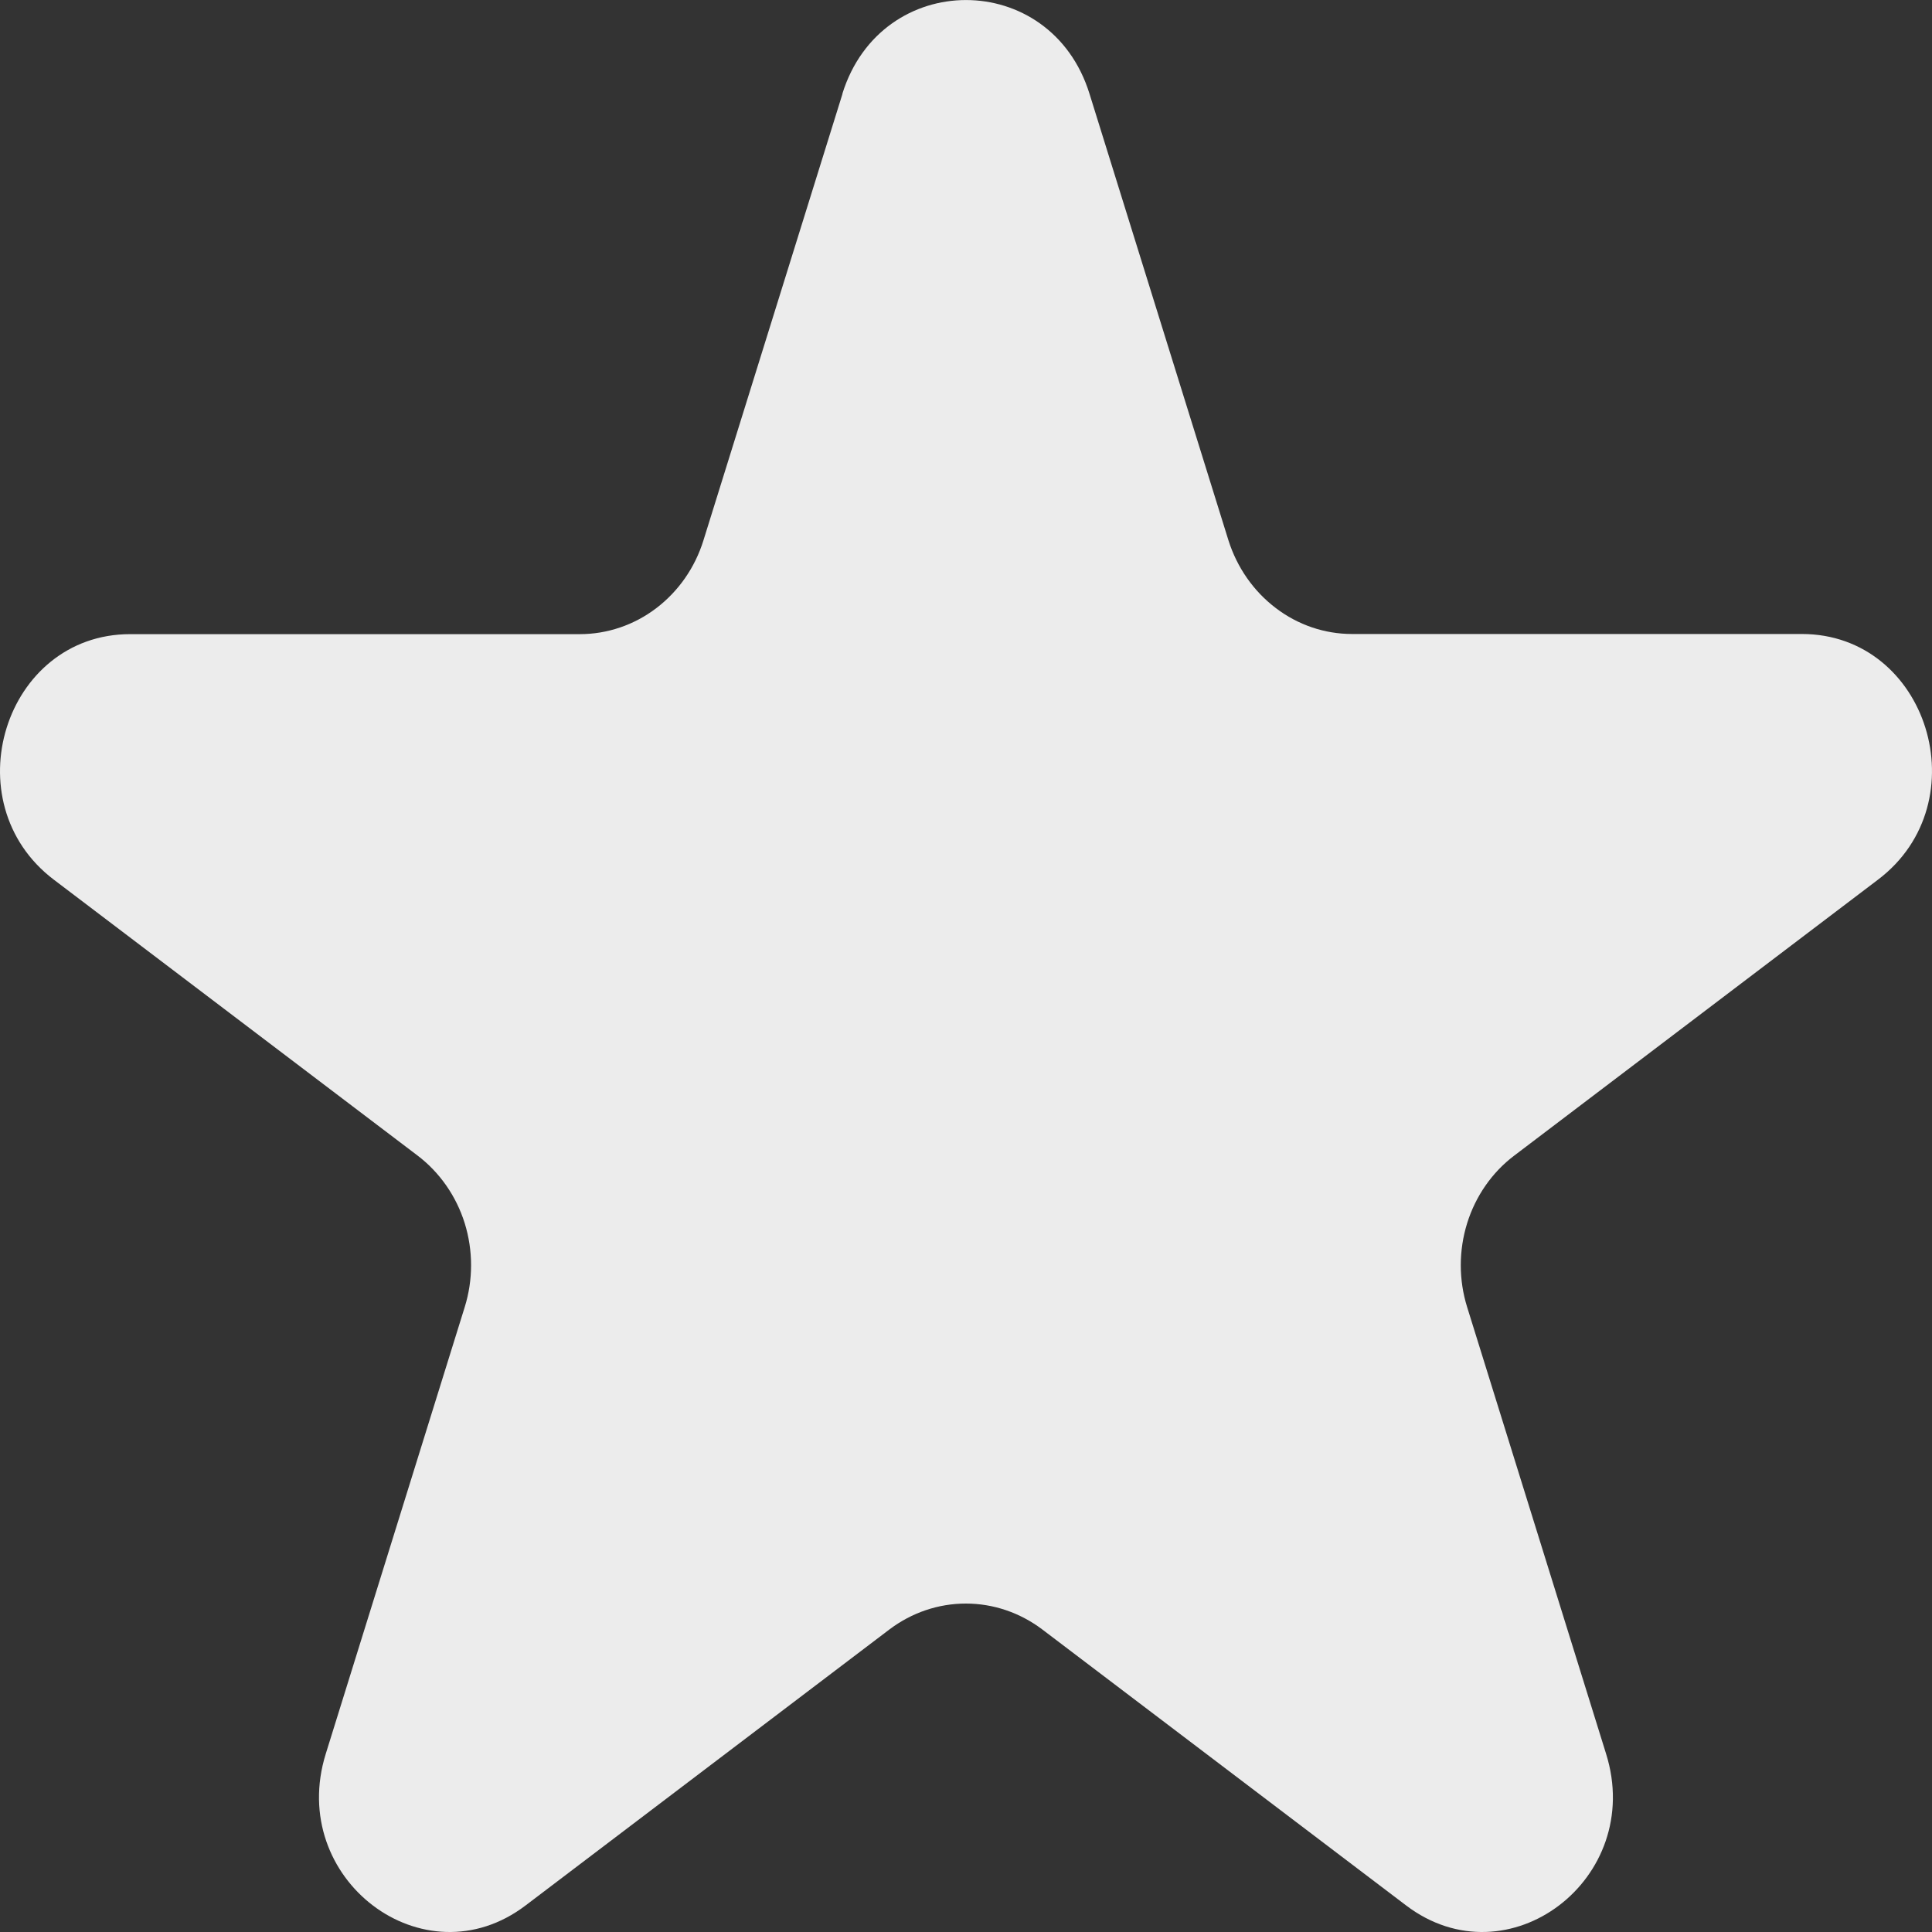 <svg width="13" height="13" viewBox="0 0 13 13" fill="none" xmlns="http://www.w3.org/2000/svg">
<rect x="0" y="0" width="13" height="13" fill="#333333" stroke="none"/>
<path d="M5.668 0.631C5.93 -0.21 7.07 -0.21 7.331 0.631L8.266 3.636C8.324 3.819 8.435 3.978 8.584 4.091C8.733 4.205 8.913 4.266 9.097 4.266H12.124C12.971 4.266 13.323 5.398 12.638 5.918L10.19 7.775C10.04 7.888 9.929 8.048 9.872 8.231C9.815 8.415 9.815 8.612 9.872 8.795L10.807 11.801C11.07 12.642 10.147 13.342 9.461 12.821L7.013 10.964C6.863 10.851 6.684 10.79 6.499 10.79C6.314 10.79 6.135 10.851 5.985 10.964L3.537 12.821C2.852 13.342 1.93 12.642 2.192 11.801L3.127 8.795C3.184 8.612 3.184 8.415 3.127 8.231C3.07 8.048 2.958 7.888 2.809 7.775L0.362 5.919C-0.323 5.399 0.029 4.267 0.876 4.267H3.902C4.086 4.267 4.266 4.206 4.415 4.093C4.565 3.979 4.676 3.82 4.733 3.637L5.669 0.631L5.668 0.631Z" fill="#ECECEC"/>
</svg>
